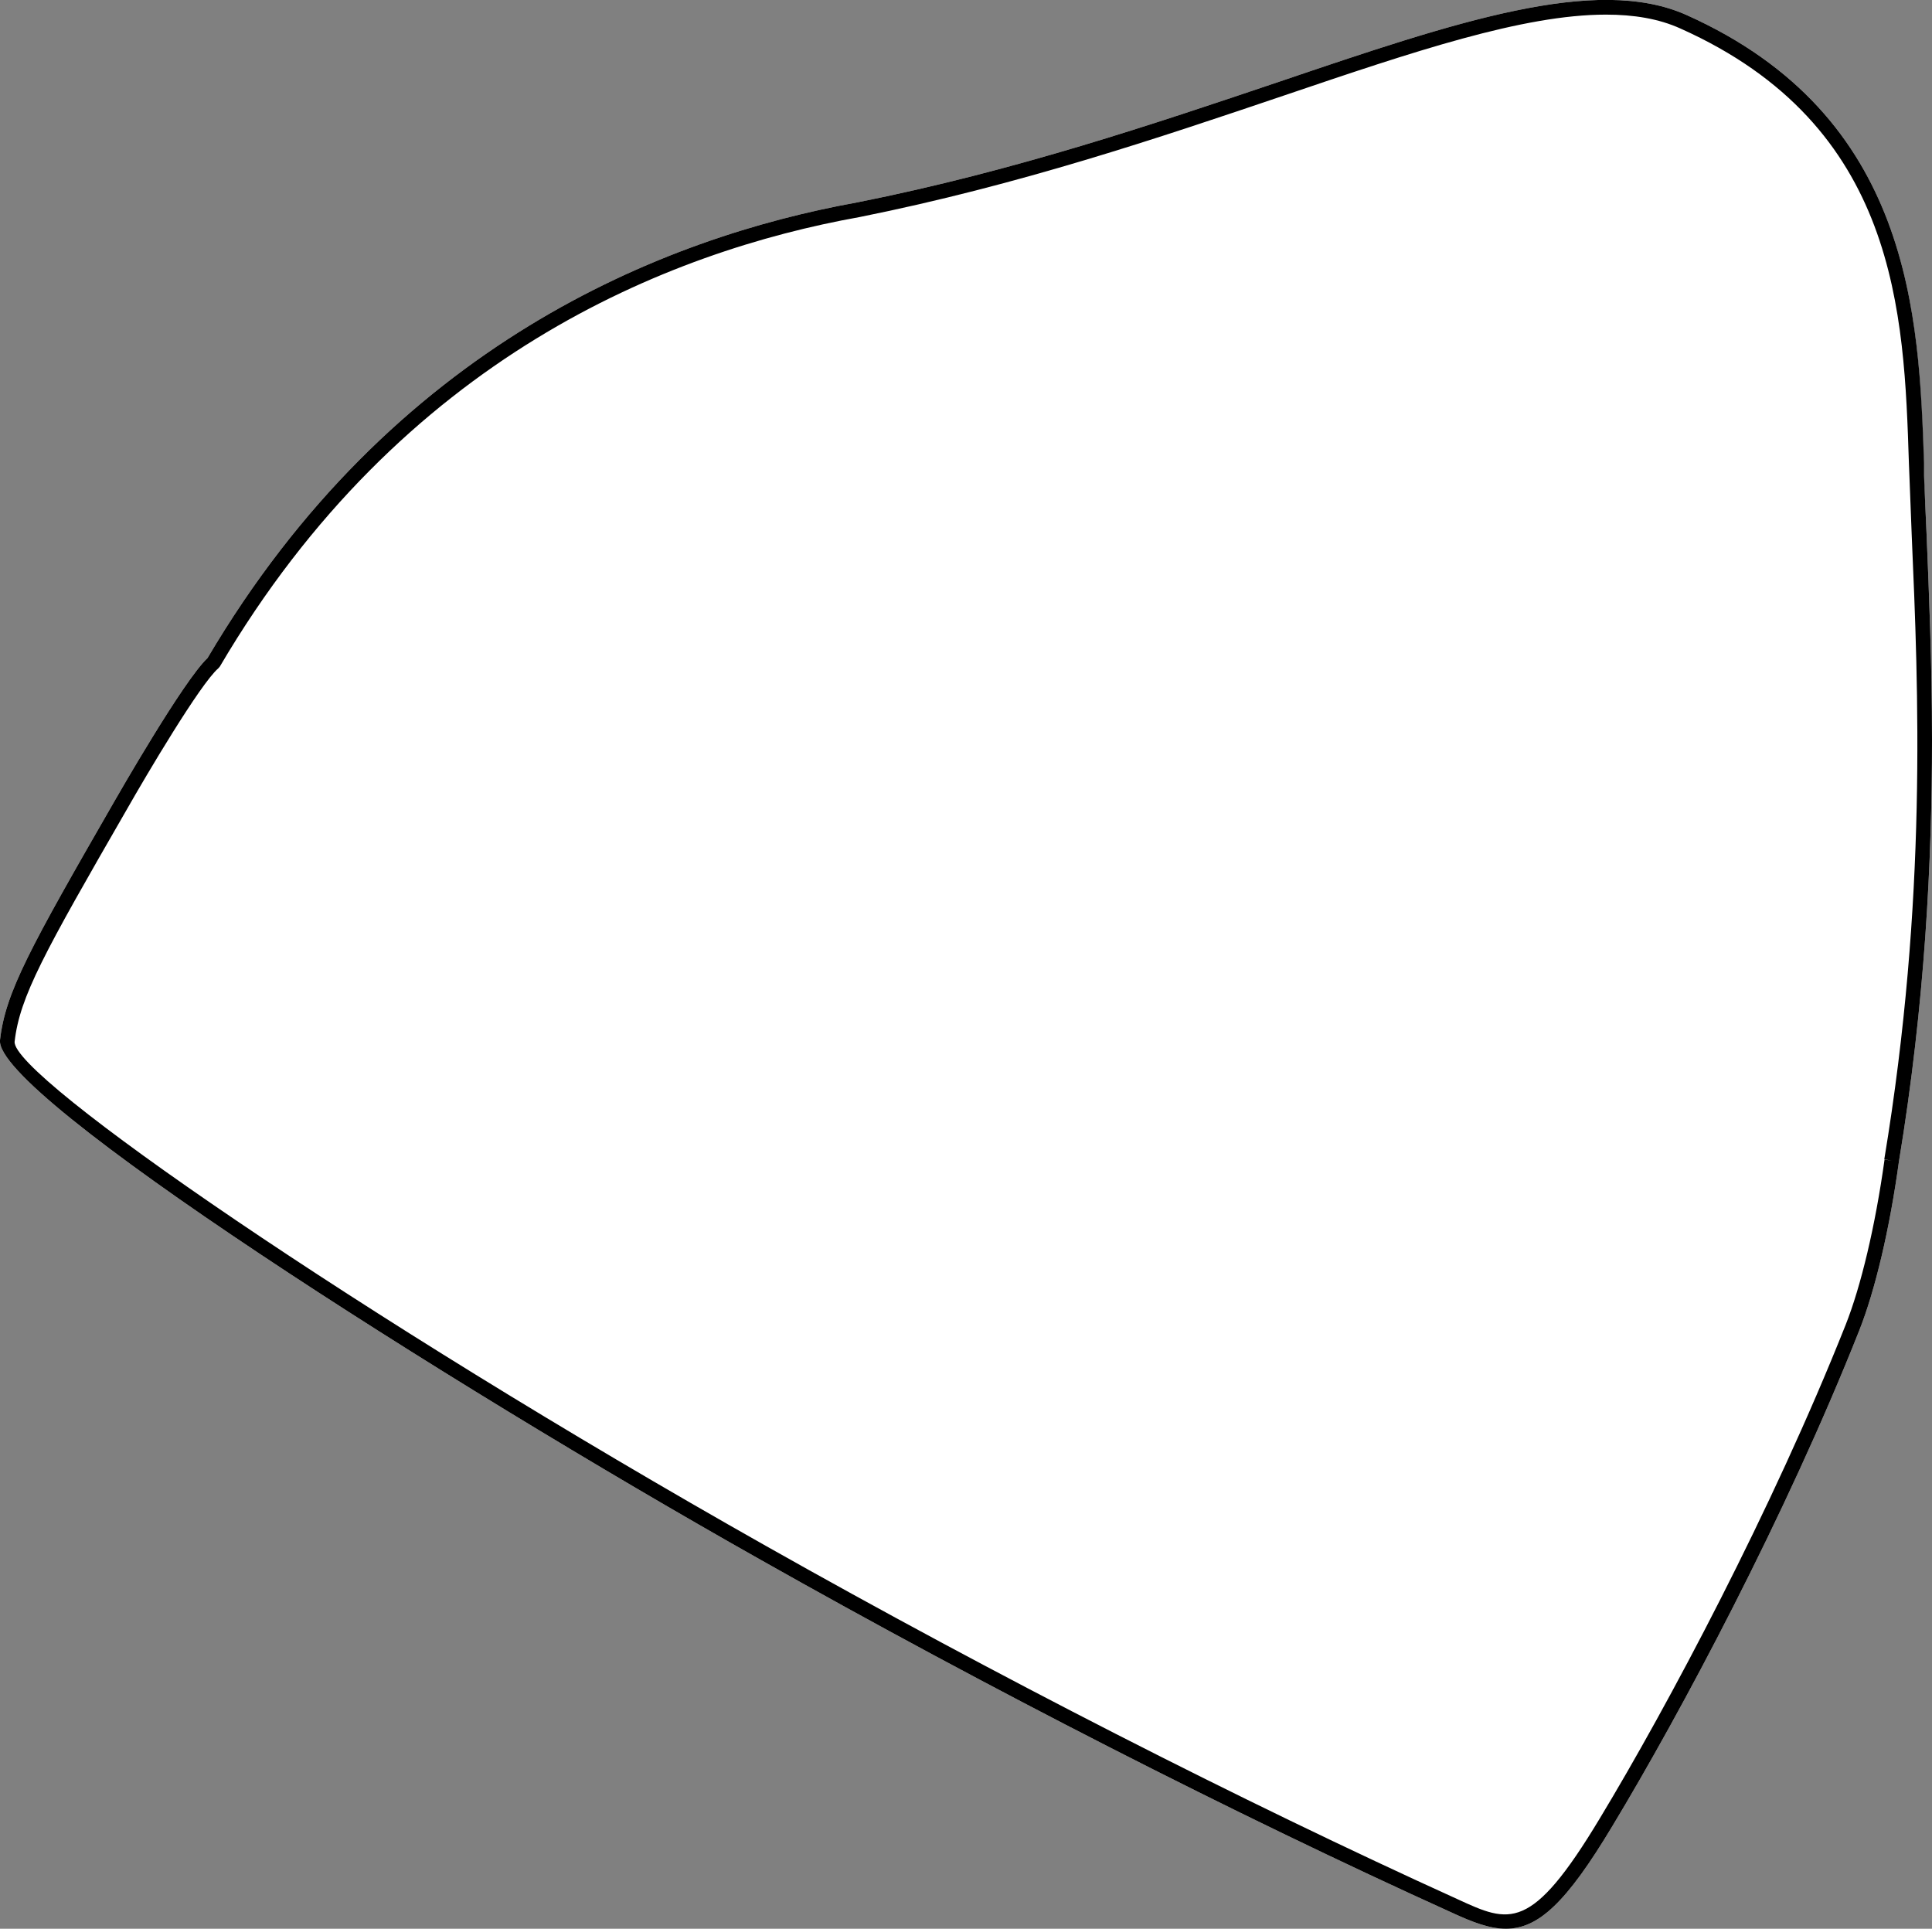 <?xml version="1.0" encoding="UTF-8"?><svg id="Layer_2" xmlns="http://www.w3.org/2000/svg" viewBox="0 0 75.31 75.18"><rect x="0" y="0" width="75.31" height="75.18" fill="#808080" stroke="none"/><defs><style>.cls-1{fill:#fff;}</style></defs><g id="Layer_1-2"><path class="cls-1" d="M75.1,20.85c.09,2.24.21,4.93.21,8,0,4.69-.27,10.26-1.29,16.43-.36,2.63-.93,5.03-1.55,6.59-2.86,7.22-6.97,14.92-9.62,19.31-1.8,3-2.89,4-4.15,4-.63,0-1.29-.25-2.11-.63-8.48-3.84-18.07-8.74-27.01-13.79C17.34,53.86-.23,42.68,0,40.54c.21-1.86,1.17-3.59,4.45-9.29.11-.19,2.7-4.72,3.64-5.6C15.29,13.45,25.83,9.26,33.41,7.89c6.18-1.23,11.63-3.08,16.44-4.7,6.9-2.34,12.35-4.18,15.88-2.61,8.81,3.94,9.07,11.75,9.26,17.46v.5c.04.72.07,1.49.11,2.31Z"/><path d="M75.1,20.85c-.04-.82-.07-1.59-.1-2.31v-.5c-.2-5.71-.46-13.52-9.27-17.46-3.53-1.57-8.98.27-15.88,2.61-4.81,1.62-10.26,3.47-16.44,4.7-7.58,1.37-18.12,5.56-25.32,17.76-.94.88-3.53,5.41-3.64,5.6C1.17,36.95.21,38.68,0,40.54c-.23,2.14,17.34,13.32,29.58,20.22,8.94,5.05,18.53,9.95,27.01,13.79.82.38,1.48.63,2.11.63,1.26,0,2.35-1,4.15-4,2.65-4.39,6.76-12.09,9.62-19.31.62-1.56,1.19-3.96,1.55-6.59,1.02-6.17,1.29-11.74,1.29-16.43,0-3.07-.12-5.76-.21-8ZM73.45,45.19l.3.05-.29-.04c-.36,2.59-.92,4.94-1.52,6.45-2.86,7.2-6.94,14.86-9.58,19.23-2.68,4.46-3.52,4.08-5.54,3.15-8.46-3.84-18.03-8.73-26.96-13.77C13.93,51.27.44,41.94.57,40.6c.2-1.75,1.14-3.44,4.38-9.06.75-1.32,2.86-4.89,3.56-5.49l.06-.07c7.08-12.05,17.47-16.18,24.94-17.52,6.23-1.25,11.7-3.1,16.52-4.73,5.07-1.72,9.34-3.16,12.57-3.16,1.09,0,2.06.16,2.9.54,8.48,3.79,8.72,11.08,8.91,16.95l.02.5c.03.72.06,1.49.09,2.32.26,5.97.61,14.16-1.07,24.31Z"/></g></svg>